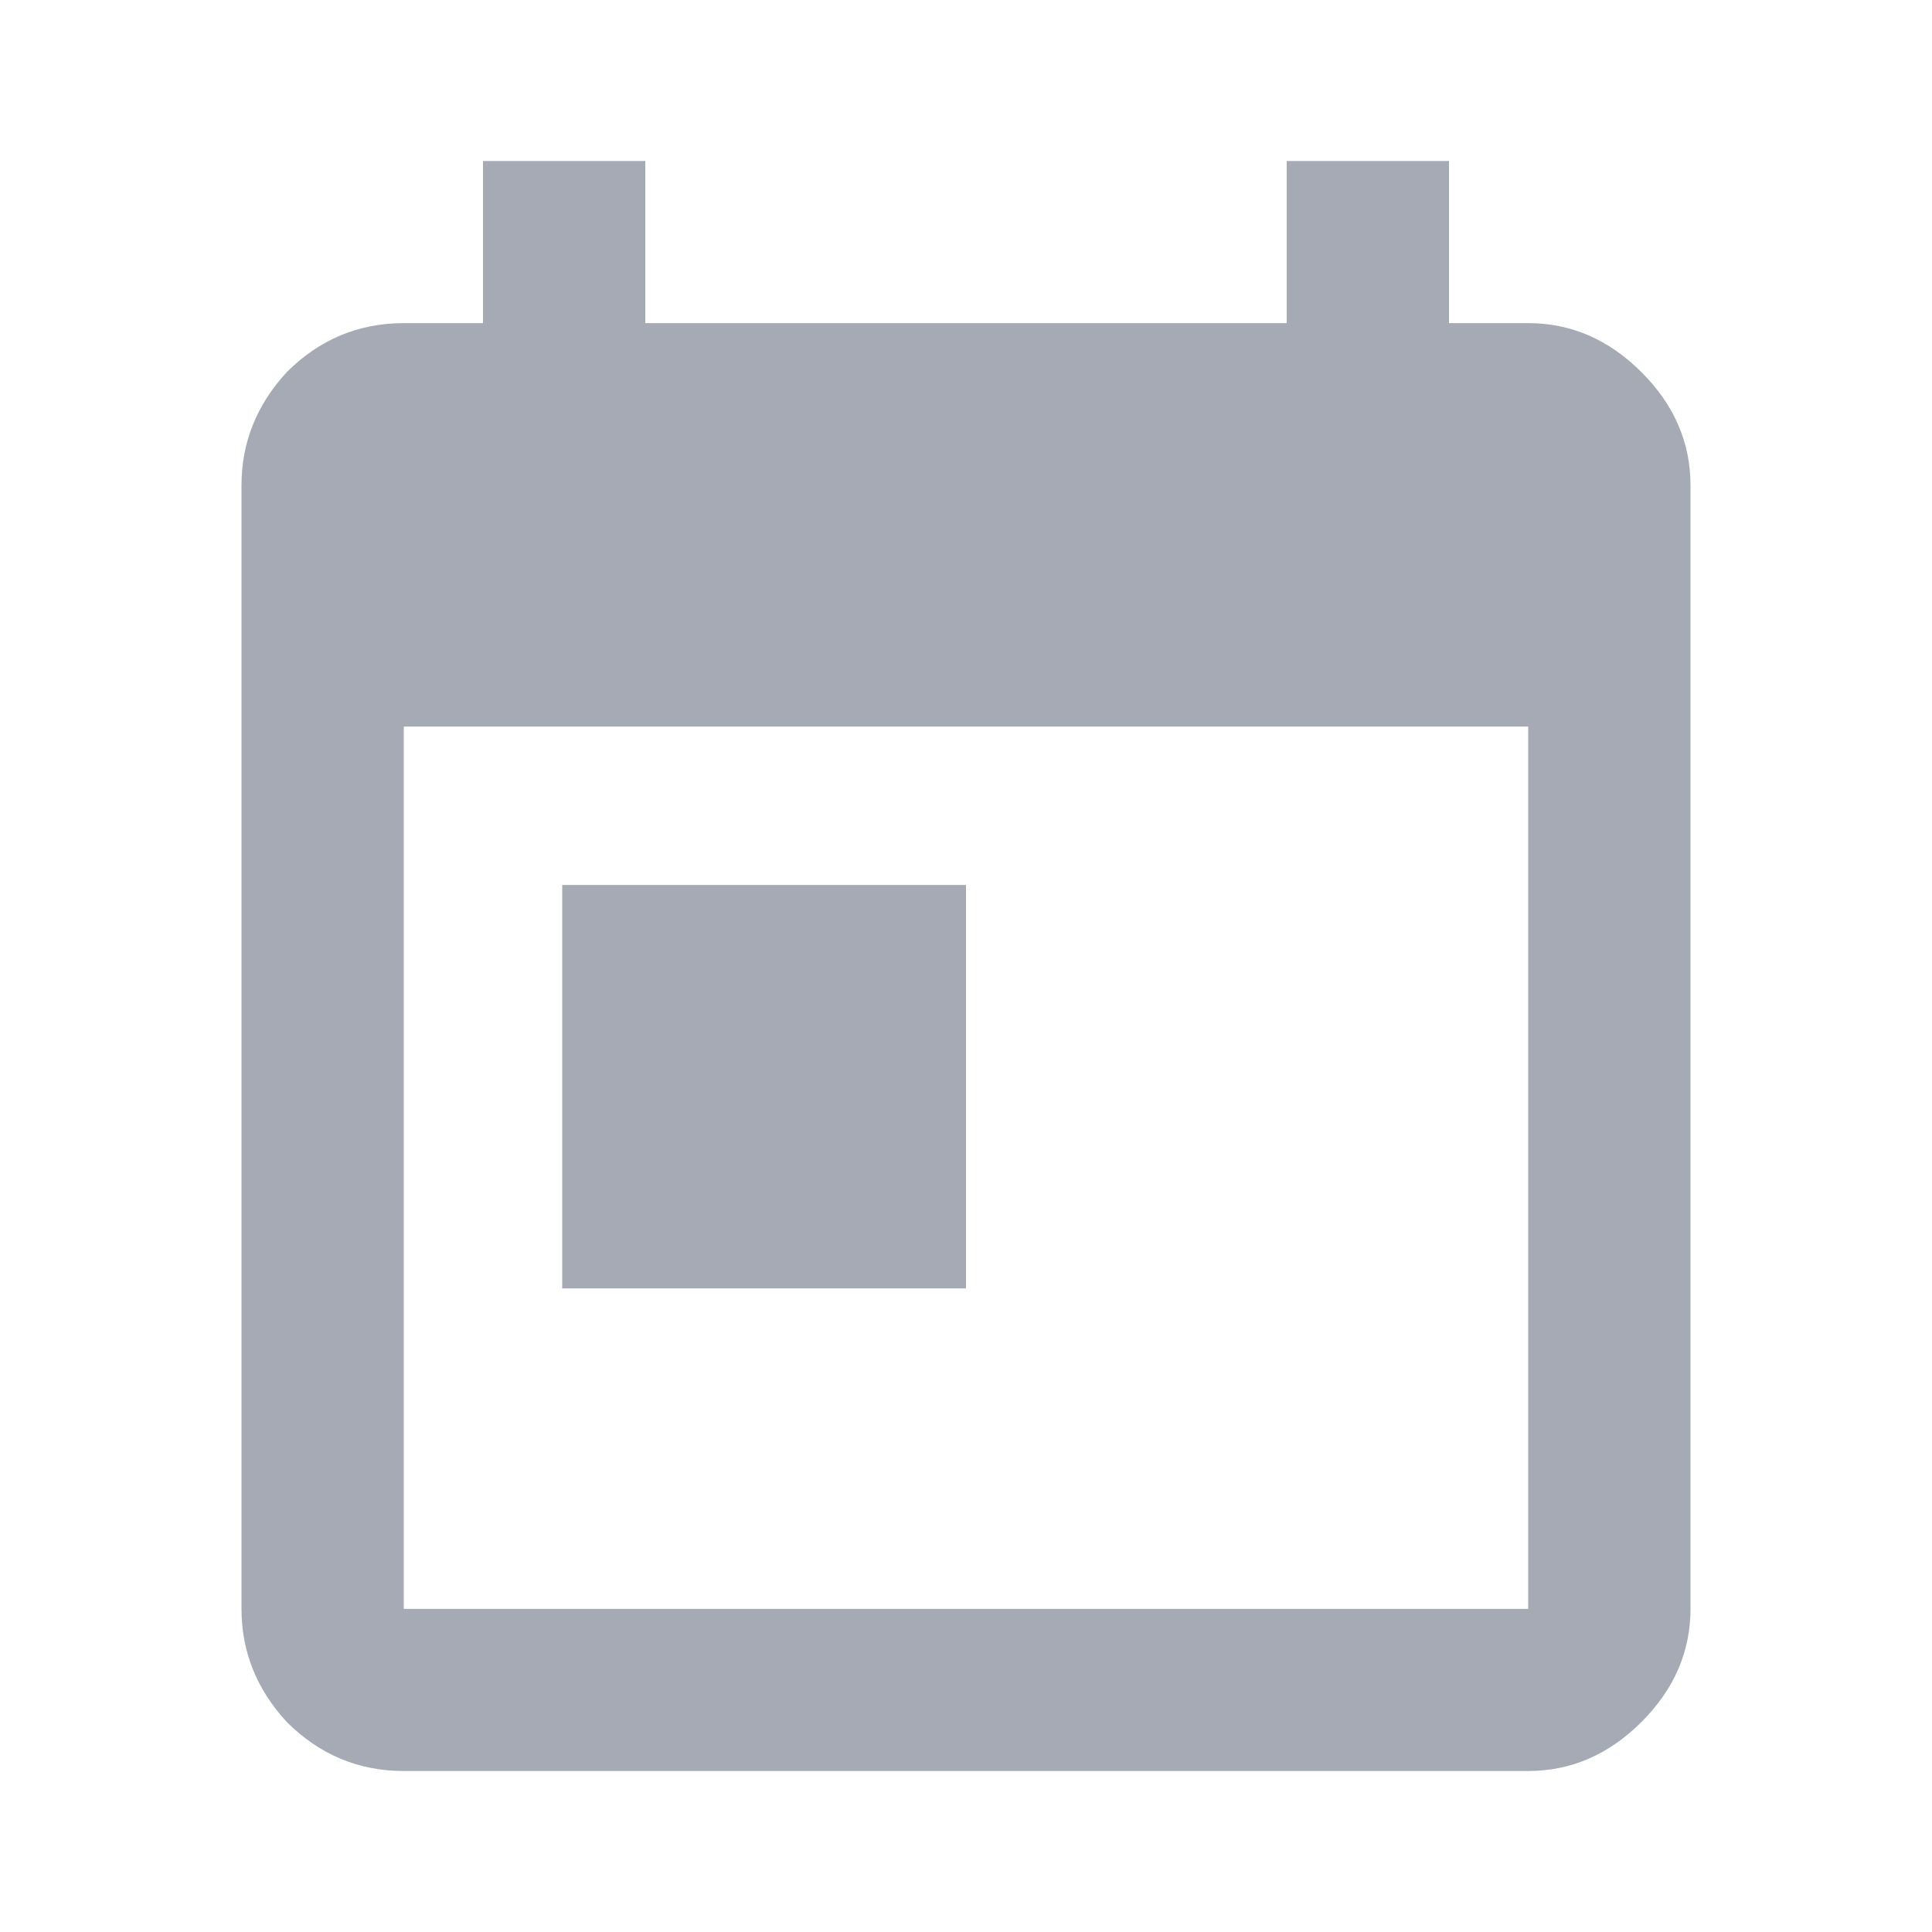 <svg width="24" height="24" viewBox="0 0 24 24" fill="none" xmlns="http://www.w3.org/2000/svg">
<path d="M6.984 10.993H12V16.005H6.984V10.993ZM18.984 19.986V9.026H5.016V19.986H18.984ZM18.984 4.014C19.516 4.014 19.984 4.217 20.391 4.623C20.797 5.029 21 5.497 21 6.028V19.986C21 20.517 20.797 20.985 20.391 21.391C19.984 21.797 19.516 22 18.984 22H5.016C4.453 22 3.969 21.797 3.562 21.391C3.188 20.985 3 20.517 3 19.986V6.028C3 5.497 3.188 5.029 3.562 4.623C3.969 4.217 4.453 4.014 5.016 4.014H6V2H8.016V4.014H15.984V2H18V4.014H18.984Z" fill="#A6AAB4"/>
</svg>
